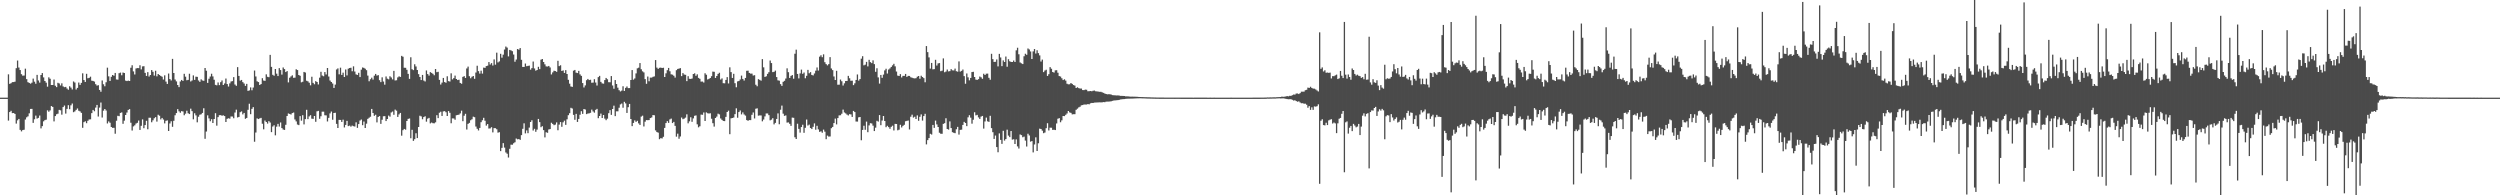 <svg xmlns="http://www.w3.org/2000/svg" width="1920" height="150"><path d="M0 75.000h1v1.000H0zM1 75.000h1v1.000H1zM2 75.000h1v1.000H2zM3 75.000h1v1.000H3zM4 75.000h1v1.000H4zM5 75.000h1v1.000H5zM6 57.082h1v35.548H6zM7 64.399h1v21.661H7zM8 63.914h1v21.184H8zM9 63.101h1v23.765H9zM10 63.017h1v23.756H10zM11 62.705h1v24.771H11zM12 52.369h1v42.575H12zM13 46.484h1v45.949H13zM14 51.890h1v39.445H14zM15 53.826h1v45.908H15zM16 57.007h1v43.892H16zM17 58.126h1v41.776H17zM18 58.012h1v41.616H18zM19 52.722h1v39.076H19zM20 60.796h1v29.300H20zM21 63.133h1v26.194H21zM22 63.703h1v23.359H22zM23 64.274h1v19.379H23zM24 63.503h1v20.127H24zM25 60.372h1v33.994H25zM26 62.730h1v28.874H26zM27 64.328h1v24.452H27zM28 57.495h1v33.596H28zM29 61.820h1v28.725H29zM30 63.444h1v25.288H30zM31 57.616h1v41.012H31zM32 56.108h1v40.773H32zM33 59.425h1v33.780H33zM34 62.229h1v30.054H34zM35 63.494h1v28.404H35zM36 66.558h1v18.191H36zM37 59.400h1v26.419H37zM38 60.475h1v24.319H38zM39 65.272h1v16.187H39zM40 65.293h1v16.841H40zM41 61.060h1v32.161H41zM42 65.869h1v23.256H42zM43 66.943h1v20.835H43zM44 63.566h1v23.715H44zM45 64.095h1v20.268H45zM46 65.618h1v19.115H46zM47 63.984h1v24.082H47zM48 66.331h1v15.909H48zM49 66.972h1v14.071H49zM50 66.698h1v20.557H50zM51 67.993h1v15.613H51zM52 68.929h1v11.844H52zM53 66.273h1v17.599H53zM54 67.270h1v13.612H54zM55 68.693h1v10.819H55zM56 62.555h1v23.613H56zM57 63.383h1v22.147H57zM58 68.773h1v15.619H58zM59 67.483h1v15.817H59zM60 63.412h1v21.645H60zM61 65.175h1v20.384H61zM62 63.629h1v23.038H62zM63 56.312h1v41.837H63zM64 61.474h1v32.350H64zM65 62.914h1v30.224H65zM66 56.660h1v37.961H66zM67 60.111h1v32.650H67zM68 59.811h1v31.948H68zM69 58.857h1v32.767H69zM70 61.949h1v24.951H70zM71 62.170h1v22.262H71zM72 62.690h1v22.753H72zM73 64.661h1v17.975H73zM74 65.731h1v14.872H74zM75 65.453h1v24.056H75zM76 69.074h1v13.549H76zM77 70.474h1v8.280H77zM78 61.776h1v28.478H78zM79 64.719h1v20.258H79zM80 66.252h1v17.473H80zM81 63.182h1v21.733H81zM82 51.960h1v42.868H82zM83 58.647h1v34.575H83zM84 62.149h1v32.104H84zM85 58.973h1v38.552H85zM86 57.615h1v40.566H86zM87 58.183h1v39.974H87zM88 56.002h1v46.685H88zM89 61.018h1v31.717H89zM90 61.193h1v27.726H90zM91 56.212h1v33.048H91zM92 55.769h1v30.978H92zM93 57.804h1v28.511H93zM94 55.705h1v39.357H94zM95 56.044h1v36.652H95zM96 61.892h1v26.449H96zM97 62.278h1v24.160H97zM98 61.911h1v22.521H98zM99 62.192h1v21.620H99zM100 51.995h1v42.286H100zM101 50.145h1v50.104H101zM102 54.815h1v42.242H102zM103 57.170h1v39.100H103zM104 52.569h1v42.329H104zM105 52.279h1v42.017H105zM106 52.313h1v40.278H106zM107 50.101h1v49.679H107zM108 53.287h1v43.320H108zM109 50.977h1v40.718H109zM110 50.840h1v47.598H110zM111 55.965h1v40.100H111zM112 58.316h1v34.461H112zM113 55.423h1v43.854H113zM114 58.793h1v31.642H114zM115 57.577h1v32.863H115zM116 53.787h1v40.127H116zM117 55.131h1v37.276H117zM118 58.041h1v32.784H118zM119 54.324h1v35.620H119zM120 58.639h1v34.776H120zM121 56.835h1v31.279H121zM122 57.581h1v31.284H122zM123 58.298h1v33.412H123zM124 58.918h1v31.677H124zM125 61.091h1v30.724H125zM126 57.836h1v36.942H126zM127 62.645h1v30.125H127zM128 64.440h1v28.007H128zM129 56.458h1v44.157H129zM130 60.722h1v34.075H130zM131 61.773h1v31.373H131zM132 45.201h1v52.192H132zM133 56.081h1v36.698H133zM134 61.104h1v27.397H134zM135 62.520h1v24.330H135zM136 65.301h1v18.522H136zM137 66.941h1v18.586H137zM138 62.583h1v24.004H138zM139 61.414h1v23.922H139zM140 62.164h1v23.438H140zM141 56.684h1v31.837H141zM142 58.901h1v28.404H142zM143 61.646h1v23.406H143zM144 61.329h1v25.671H144zM145 56.641h1v30.941H145zM146 62.572h1v20.906H146zM147 61.784h1v23.591H147zM148 57.903h1v33.739H148zM149 61.333h1v25.644H149zM150 58.888h1v29.739H150zM151 59.046h1v34.889H151zM152 61.779h1v27.896H152zM153 62.880h1v25.251H153zM154 60.911h1v26.844H154zM155 61.809h1v24.911H155zM156 62.062h1v21.080H156zM157 52.234h1v54.390H157zM158 54.299h1v46.735H158zM159 63.632h1v24.961H159zM160 60.467h1v30.444H160zM161 58.769h1v34.345H161zM162 56.627h1v34.899H162zM163 58.680h1v35.799H163zM164 61.259h1v30.153H164zM165 65.194h1v21.729H165zM166 65.558h1v30.973H166zM167 63.317h1v26.652H167zM168 65.390h1v23.098H168zM169 63.152h1v25.260H169zM170 61.777h1v27.118H170zM171 65.275h1v23.289H171zM172 64.123h1v24.998H172zM173 60.338h1v33.333H173zM174 64.555h1v26.670H174zM175 66.465h1v24.348H175zM176 64.058h1v27.058H176zM177 62.578h1v26.880H177zM178 62.295h1v27.211H178zM179 59.245h1v31.598H179zM180 64.937h1v21.467H180zM181 65.911h1v18.335H181zM182 51.574h1v38.642H182zM183 58.292h1v31.502H183zM184 61.963h1v24.212H184zM185 61.375h1v24.183H185zM186 63.078h1v24.795H186zM187 64.172h1v22.562H187zM188 65.922h1v25.329H188zM189 64.398h1v26.166H189zM190 69.789h1v14.562H190zM191 69.409h1v10.269H191zM192 67.110h1v20.572H192zM193 69.338h1v14.296H193zM194 67.246h1v15.046H194zM195 54.170h1v54.658H195zM196 58.742h1v43.046H196zM197 62.443h1v28.486H197zM198 63.051h1v28.412H198zM199 65.256h1v25.696H199zM200 64.586h1v25.954H200zM201 60.040h1v35.005H201zM202 61.850h1v37.490H202zM203 62.119h1v30.454H203zM204 57.065h1v36.638H204zM205 58.968h1v35.951H205zM206 59.291h1v33.727H206zM207 42.145h1v51.947H207zM208 51.333h1v50.137H208zM209 57.429h1v39.768H209zM210 58.143h1v38.083H210zM211 53.000h1v50.922H211zM212 56.562h1v40.706H212zM213 58.397h1v36.716H213zM214 52.340h1v44.824H214zM215 53.791h1v40.241H215zM216 57.278h1v41.092H216zM217 51.822h1v47.665H217zM218 53.029h1v46.775H218zM219 55.367h1v40.497H219zM220 54.598h1v34.486H220zM221 63.287h1v23.872H221zM222 59.704h1v27.799H222zM223 58.680h1v29.271H223zM224 57.846h1v28.984H224zM225 59.739h1v26.706H225zM226 59.661h1v32.089H226zM227 53.180h1v40.078H227zM228 53.807h1v41.837H228zM229 57.576h1v38.529H229zM230 58.219h1v30.962H230zM231 63.209h1v29.441H231zM232 62.782h1v25.674H232zM233 55.236h1v40.306H233zM234 55.723h1v35.749H234zM235 61.990h1v22.352H235zM236 62.445h1v29.054H236zM237 63.552h1v25.817H237zM238 65.555h1v22.904H238zM239 58.936h1v32.203H239zM240 63.633h1v27.674H240zM241 64.699h1v24.376H241zM242 62.299h1v31.224H242zM243 62.954h1v22.536H243zM244 64.875h1v20.295H244zM245 59.624h1v31.597H245zM246 55.164h1v34.116H246zM247 58.035h1v27.725H247zM248 58.571h1v27.184H248zM249 55.363h1v33.146H249zM250 57.189h1v31.419H250zM251 52.205h1v41.061H251zM252 58.766h1v31.748H252zM253 61.851h1v25.247H253zM254 62.988h1v22.661H254zM255 64.167h1v27.796H255zM256 67.538h1v19.243H256zM257 64.951h1v21.617H257zM258 53.369h1v41.738H258zM259 52.533h1v45.781H259zM260 57.073h1v34.964H260zM261 51.956h1v40.160H261zM262 57.528h1v36.108H262zM263 55.805h1v36.084H263zM264 59.119h1v38.774H264zM265 53.344h1v42.622H265zM266 57.896h1v34.928H266zM267 52.759h1v44.123H267zM268 52.218h1v44.223H268zM269 51.998h1v45.267H269zM270 54.752h1v41.703H270zM271 50.964h1v45.933H271zM272 54.933h1v42.247H272zM273 57.146h1v36.786H273zM274 57.557h1v40.650H274zM275 55.915h1v39.379H275zM276 59.183h1v33.405H276zM277 53.499h1v38.277H277zM278 51.838h1v44.297H278zM279 52.116h1v41.235H279zM280 52.805h1v45.510H280zM281 53.902h1v41.084H281zM282 58.052h1v33.217H282zM283 62.402h1v28.020H283zM284 60.901h1v28.746H284zM285 59.658h1v24.022H285zM286 61.154h1v25.644H286zM287 58.125h1v30.819H287zM288 56.804h1v31.333H288zM289 58.063h1v35.955H289zM290 57.703h1v32.092H290zM291 61.610h1v27.546H291zM292 63.065h1v32.086H292zM293 59.368h1v32.597H293zM294 62.633h1v26.680H294zM295 65.034h1v24.175H295zM296 58.701h1v34.288H296zM297 60.398h1v31.013H297zM298 60.920h1v27.868H298zM299 58.580h1v31.036H299zM300 59.513h1v26.836H300zM301 60.961h1v24.682H301zM302 54.406h1v33.779H302zM303 61.787h1v22.400H303zM304 61.636h1v23.356H304zM305 59.446h1v30.360H305zM306 58.625h1v29.236H306zM307 59.069h1v27.642H307zM308 42.903h1v61.303H308zM309 43.596h1v56.409H309zM310 52.029h1v46.969H310zM311 52.094h1v47.470H311zM312 53.613h1v39.319H312zM313 56.725h1v34.583H313zM314 60.582h1v30.404H314zM315 43.992h1v62.218H315zM316 53.195h1v46.511H316zM317 53.845h1v54.345H317zM318 49.333h1v57.550H318zM319 51.022h1v51.341H319zM320 53.747h1v52.304H320zM321 56.931h1v40.615H321zM322 59.160h1v29.705H322zM323 61.507h1v27.878H323zM324 57.566h1v34.043H324zM325 61.836h1v28.046H325zM326 62.590h1v26.705H326zM327 54.115h1v39.318H327zM328 56.883h1v34.242H328zM329 58.037h1v32.497H329zM330 55.375h1v39.375H330zM331 55.982h1v38.120H331zM332 56.654h1v37.952H332zM333 57.806h1v36.938H333zM334 52.969h1v40.969H334zM335 55.444h1v33.018H335zM336 55.164h1v35.563H336zM337 61.344h1v25.213H337zM338 64.915h1v20.901H338zM339 63.457h1v25.589H339zM340 59.835h1v25.705H340zM341 63.031h1v22.317H341zM342 63.553h1v22.681H342zM343 58.563h1v30.542H343zM344 62.288h1v23.035H344zM345 62.607h1v24.029H345zM346 56.307h1v38.350H346zM347 60.953h1v30.000H347zM348 60.024h1v30.968H348zM349 58.080h1v33.857H349zM350 60.652h1v27.882H350zM351 61.470h1v26.796H351zM352 61.255h1v26.823H352zM353 63.703h1v23.372H353zM354 64.293h1v20.696H354zM355 59.035h1v34.022H355zM356 58.454h1v30.411H356zM357 59.843h1v27.531H357zM358 52.604h1v46.898H358zM359 51.163h1v43.969H359zM360 58.506h1v35.858H360zM361 60.100h1v32.279H361zM362 58.949h1v32.672H362zM363 58.352h1v31.245H363zM364 60.529h1v29.478H364zM365 55.722h1v41.434H365zM366 50.477h1v48.419H366zM367 54.627h1v45.585H367zM368 56.547h1v41.724H368zM369 54.265h1v39.600H369zM370 56.526h1v35.848H370zM371 51.911h1v38.567H371zM372 52.122h1v40.589H372zM373 50.714h1v45.734H373zM374 50.423h1v44.851H374zM375 47.688h1v50.999H375zM376 49.560h1v49.035H376zM377 48.477h1v49.206H377zM378 50.323h1v51.358H378zM379 45.641h1v52.763H379zM380 49.690h1v48.790H380zM381 40.474h1v58.789H381zM382 47.905h1v53.986H382zM383 47.142h1v54.388H383zM384 41.311h1v74.766H384zM385 44.299h1v69.243H385zM386 42.009h1v67.904H386zM387 38.024h1v75.346H387zM388 35.739h1v81.378H388zM389 36.542h1v81.514H389zM390 43.339h1v77.645H390zM391 38.337h1v75.919H391zM392 38.718h1v72.393H392zM393 39.324h1v71.845H393zM394 41.884h1v68.162H394zM395 47.424h1v61.842H395zM396 45.737h1v60.675H396zM397 37.618h1v69.414H397zM398 38.153h1v68.649H398zM399 36.915h1v70.510H399zM400 45.904h1v57.879H400zM401 51.417h1v47.510H401zM402 51.390h1v43.330H402zM403 48.780h1v53.658H403zM404 50.838h1v49.321H404zM405 50.592h1v51.686H405zM406 50.400h1v47.605H406zM407 53.485h1v40.229H407zM408 52.331h1v40.035H408zM409 47.274h1v52.967H409zM410 52.578h1v46.335H410zM411 54.283h1v46.928H411zM412 53.765h1v45.743H412zM413 51.325h1v40.033H413zM414 53.116h1v40.684H414zM415 45.802h1v51.869H415zM416 45.305h1v51.616H416zM417 47.619h1v52.329H417zM418 49.387h1v56.140H418zM419 51.002h1v50.585H419zM420 51.094h1v50.879H420zM421 50.640h1v48.774H421zM422 51.834h1v47.290H422zM423 57.199h1v37.062H423zM424 55.578h1v39.624H424zM425 54.337h1v41.796H425zM426 54.555h1v41.161H426zM427 55.150h1v38.872H427zM428 46.693h1v53.374H428zM429 50.772h1v44.942H429zM430 50.113h1v43.620H430zM431 54.453h1v42.952H431zM432 54.077h1v39.886H432zM433 56.007h1v36.644H433zM434 53.852h1v42.038H434zM435 56.842h1v34.822H435zM436 61.303h1v27.146H436zM437 64.275h1v22.673H437zM438 66.427h1v16.382H438zM439 66.720h1v16.640H439zM440 54.273h1v33.930H440zM441 53.724h1v38.268H441zM442 55.800h1v31.668H442zM443 56.119h1v37.529H443zM444 54.435h1v36.928H444zM445 57.146h1v30.981H445zM446 58.254h1v27.153H446zM447 63.800h1v23.629H447zM448 67.149h1v16.587H448zM449 65.567h1v18.541H449zM450 61.592h1v26.066H450zM451 60.618h1v26.582H451zM452 61.515h1v25.542H452zM453 61.233h1v25.391H453zM454 63.549h1v20.647H454zM455 63.430h1v22.169H455zM456 60.813h1v25.704H456zM457 63.406h1v20.963H457zM458 65.689h1v17.927H458zM459 59.245h1v31.525H459zM460 58.249h1v30.861H460zM461 62.879h1v24.376H461zM462 64.035h1v26.582H462zM463 64.244h1v24.095H463zM464 61.498h1v29.581H464zM465 59.831h1v32.503H465zM466 60.862h1v30.272H466zM467 63.111h1v23.850H467zM468 63.197h1v21.370H468zM469 58.394h1v29.838H469zM470 65.619h1v18.098H470zM471 68.139h1v13.001H471zM472 61.495h1v27.699H472zM473 64.527h1v20.990H473zM474 67.305h1v18.182H474zM475 69.277h1v13.449H475zM476 70.229h1v9.942H476zM477 69.584h1v9.928H477zM478 66.247h1v16.500H478zM479 69.828h1v8.333H479zM480 67.461h1v11.952H480zM481 66.429h1v20.316H481zM482 67.663h1v14.678H482zM483 67.611h1v12.221H483zM484 61.433h1v29.944H484zM485 53.811h1v43.076H485zM486 61.184h1v33.204H486zM487 60.237h1v32.218H487zM488 56.375h1v37.198H488zM489 52.482h1v40.291H489zM490 51.990h1v42.755H490zM491 48.441h1v47.487H491zM492 53.190h1v36.365H492zM493 54.762h1v34.067H493zM494 55.622h1v41.485H494zM495 60.776h1v32.656H495zM496 64.338h1v27.882H496zM497 58.763h1v33.559H497zM498 62.417h1v29.816H498zM499 59.573h1v31.109H499zM500 59.585h1v30.627H500zM501 59.007h1v29.381H501zM502 58.678h1v29.866H502zM503 46.129h1v53.996H503zM504 51.928h1v49.524H504zM505 52.879h1v49.014H505zM506 52.072h1v54.831H506zM507 51.906h1v54.189H507zM508 52.219h1v54.127H508zM509 52.035h1v53.020H509zM510 59.122h1v39.106H510zM511 56.304h1v38.206H511zM512 53.914h1v39.102H512zM513 52.195h1v42.185H513zM514 54.740h1v36.949H514zM515 57.110h1v33.950H515zM516 57.361h1v37.138H516zM517 58.149h1v35.461H517zM518 59.595h1v37.076H518zM519 53.889h1v51.049H519zM520 52.930h1v49.748H520zM521 52.708h1v53.854H521zM522 52.326h1v52.482H522zM523 58.488h1v31.769H523zM524 56.094h1v35.444H524zM525 57.261h1v33.822H525zM526 57.438h1v32.888H526zM527 62.328h1v25.482H527zM528 58.545h1v36.198H528zM529 60.537h1v32.660H529zM530 60.596h1v29.482H530zM531 60.315h1v33.249H531zM532 56.852h1v34.096H532zM533 56.316h1v32.643H533zM534 58.222h1v30.403H534zM535 57.096h1v38.401H535zM536 59.827h1v37.969H536zM537 60.515h1v36.449H537zM538 62.690h1v25.339H538zM539 62.598h1v25.574H539zM540 63.371h1v23.004H540zM541 56.252h1v36.675H541zM542 57.402h1v28.938H542zM543 61.039h1v25.941H543zM544 60.572h1v26.636H544zM545 59.911h1v27.093H545zM546 58.519h1v32.672H546zM547 54.982h1v39.637H547zM548 55.131h1v42.095H548zM549 59.873h1v30.746H549zM550 58.373h1v31.154H550zM551 56.718h1v30.587H551zM552 55.883h1v31.975H552zM553 61.097h1v29.859H553zM554 60.212h1v31.834H554zM555 63.884h1v29.016H555zM556 63.986h1v29.024H556zM557 61.394h1v28.348H557zM558 59.235h1v26.801H558zM559 64.122h1v20.860H559zM560 51.734h1v51.318H560zM561 55.385h1v35.480H561zM562 59.872h1v30.750H562zM563 56.703h1v33.577H563zM564 63.882h1v23.750H564zM565 67.032h1v16.179H565zM566 62.530h1v27.880H566zM567 62.153h1v23.903H567zM568 61.045h1v23.809H568zM569 58.038h1v29.801H569zM570 60.643h1v25.699H570zM571 61.839h1v26.069H571zM572 59.835h1v28.940H572zM573 54.372h1v37.816H573zM574 54.285h1v38.483H574zM575 56.025h1v36.182H575zM576 56.512h1v35.740H576zM577 56.535h1v31.617H577zM578 58.015h1v28.340H578zM579 57.754h1v33.214H579zM580 65.075h1v18.413H580zM581 66.265h1v16.959H581zM582 60.773h1v28.068H582zM583 61.358h1v27.280H583zM584 61.971h1v26.722H584zM585 45.393h1v47.774H585zM586 51.710h1v40.071H586zM587 59.077h1v30.303H587zM588 58.581h1v28.581H588zM589 56.710h1v30.442H589zM590 55.435h1v33.013H590zM591 46.491h1v45.948H591zM592 48.422h1v43.458H592zM593 55.375h1v35.413H593zM594 55.160h1v40.370H594zM595 54.221h1v40.162H595zM596 59.208h1v32.133H596zM597 61.673h1v25.393H597zM598 61.955h1v33.480H598zM599 64.607h1v19.678H599zM600 65.938h1v15.148H600zM601 62.815h1v24.490H601zM602 62.076h1v26.901H602zM603 60.313h1v28.316H603zM604 52.475h1v41.666H604zM605 55.471h1v38.529H605zM606 59.869h1v35.188H606zM607 58.273h1v38.382H607zM608 57.643h1v32.653H608zM609 60.481h1v29.975H609zM610 41.249h1v64.187H610zM611 38.122h1v68.628H611zM612 56.770h1v38.255H612zM613 60.230h1v38.744H613zM614 56.352h1v45.482H614zM615 53.430h1v44.181H615zM616 56.704h1v39.101H616zM617 55.695h1v46.286H617zM618 60.108h1v38.033H618zM619 58.197h1v33.614H619zM620 53.653h1v42.737H620zM621 56.254h1v39.455H621zM622 55.377h1v42.917H622zM623 57.549h1v41.599H623zM624 57.968h1v39.409H624zM625 56.406h1v38.381H625zM626 54.271h1v45.368H626zM627 51.815h1v44.803H627zM628 54.195h1v45.203H628zM629 43.542h1v57.749H629zM630 42.469h1v58.378H630zM631 43.935h1v58.024H631zM632 41.703h1v57.842H632zM633 47.787h1v53.330H633zM634 49.253h1v57.647H634zM635 50.249h1v53.898H635zM636 49.261h1v55.654H636zM637 43.872h1v60.923H637zM638 52.588h1v45.894H638zM639 53.841h1v43.620H639zM640 58.735h1v35.801H640zM641 61.426h1v29.673H641zM642 54.373h1v41.161H642zM643 65.071h1v25.622H643zM644 65.027h1v23.595H644zM645 61.074h1v27.440H645zM646 62.394h1v24.929H646zM647 65.686h1v18.500H647zM648 63.977h1v22.391H648zM649 62.200h1v24.879H649zM650 62.163h1v25.844H650zM651 58.287h1v30.398H651zM652 60.116h1v27.563H652zM653 61.992h1v25.859H653zM654 61.935h1v27.860H654zM655 65.382h1v19.797H655zM656 64.010h1v22.075H656zM657 61.402h1v31.923H657zM658 57.205h1v36.179H658zM659 61.878h1v28.239H659zM660 60.710h1v29.150H660zM661 45.072h1v62.676H661zM662 43.162h1v56.637H662zM663 50.187h1v46.368H663zM664 49.641h1v50.037H664zM665 47.507h1v45.867H665zM666 50.986h1v50.541H666zM667 45.945h1v50.349H667zM668 47.727h1v46.896H668zM669 48.482h1v46.362H669zM670 46.320h1v50.211H670zM671 49.249h1v51.408H671zM672 55.120h1v42.906H672zM673 52.423h1v40.334H673zM674 59.429h1v33.938H674zM675 64.231h1v24.157H675zM676 57.525h1v38.614H676zM677 59.744h1v32.818H677zM678 57.277h1v31.823H678zM679 54.089h1v38.831H679zM680 52.810h1v44.875H680zM681 56.467h1v40.144H681zM682 53.411h1v44.228H682zM683 52.532h1v46.376H683zM684 51.381h1v46.020H684zM685 50.160h1v46.339H685zM686 48.991h1v51.189H686zM687 50.921h1v44.220H687zM688 54.913h1v40.333H688zM689 58.064h1v42.024H689zM690 58.363h1v41.222H690zM691 56.922h1v38.919H691zM692 59.505h1v38.412H692zM693 58.277h1v38.366H693zM694 58.242h1v37.623H694zM695 56.796h1v36.313H695zM696 59.034h1v33.811H696zM697 58.268h1v34.278H697zM698 58.299h1v41.141H698zM699 59.329h1v30.339H699zM700 59.725h1v28.316H700zM701 60.071h1v30.236H701zM702 60.233h1v29.406H702zM703 60.039h1v31.362H703zM704 58.904h1v29.709H704zM705 58.355h1v34.441H705zM706 60.490h1v29.197H706zM707 58.184h1v29.652H707zM708 59.125h1v33.496H708zM709 60.011h1v29.149H709zM710 63.199h1v24.206H710zM711 35.365h1v75.552H711zM712 40.050h1v67.551H712zM713 44.057h1v61.975H713zM714 52.711h1v50.064H714zM715 48.356h1v54.978H715zM716 53.242h1v42.712H716zM717 53.074h1v45.150H717zM718 45.903h1v46.707H718zM719 50.342h1v45.219H719zM720 48.692h1v48.840H720zM721 48.412h1v53.521H721zM722 54.699h1v48.034H722zM723 54.269h1v48.491H723zM724 44.829h1v50.323H724zM725 55.502h1v39.103H725zM726 54.927h1v35.909H726zM727 53.388h1v45.675H727zM728 54.823h1v44.705H728zM729 54.653h1v38.584H729zM730 53.088h1v45.276H730zM731 54.018h1v47.509H731zM732 54.136h1v47.870H732zM733 52.682h1v49.603H733zM734 54.664h1v44.631H734zM735 55.050h1v42.403H735zM736 47.172h1v56.222H736zM737 55.009h1v44.715H737zM738 54.444h1v45.154H738zM739 53.426h1v42.517H739zM740 58.495h1v35.087H740zM741 64.325h1v30.149H741zM742 56.397h1v40.496H742zM743 59.376h1v30.735H743zM744 61.720h1v26.761H744zM745 59.860h1v30.488H745zM746 55.371h1v39.595H746zM747 55.151h1v36.799H747zM748 59.158h1v27.082H748zM749 61.147h1v27.481H749zM750 61.364h1v26.873H750zM751 60.778h1v29.390H751zM752 58.781h1v32.565H752zM753 59.390h1v30.180H753zM754 60.515h1v28.509H754zM755 56.639h1v42.102H755zM756 57.624h1v35.648H756zM757 56.581h1v33.712H757zM758 56.528h1v36.665H758zM759 59.759h1v33.842H759zM760 61.245h1v27.704H760zM761 41.337h1v57.044H761zM762 45.438h1v56.071H762zM763 47.556h1v59.150H763zM764 47.460h1v56.626H764zM765 45.678h1v67.265H765zM766 51.017h1v65.923H766zM767 41.377h1v61.054H767zM768 44.118h1v63.309H768zM769 50.808h1v59.662H769zM770 46.373h1v54.073H770zM771 47.598h1v60.366H771zM772 43.415h1v63.372H772zM773 51.228h1v48.339H773zM774 45.470h1v58.677H774zM775 47.063h1v58.251H775zM776 47.566h1v53.068H776zM777 47.633h1v59.603H777zM778 46.492h1v60.469H778zM779 47.627h1v62.980H779zM780 38.661h1v68.394H780zM781 36.680h1v75.772H781zM782 41.653h1v72.436H782zM783 47.956h1v55.334H783zM784 48.614h1v55.186H784zM785 49.212h1v56.229H785zM786 43.210h1v61.690H786zM787 41.271h1v66.690H787zM788 42.073h1v70.443H788zM789 37.211h1v65.479H789zM790 38.013h1v66.015H790zM791 39.530h1v69.281H791zM792 45.311h1v63.048H792zM793 39.465h1v77.582H793zM794 37.631h1v73.309H794zM795 41.107h1v64.347H795zM796 38.582h1v77.374H796zM797 40.819h1v69.208H797zM798 42.551h1v56.290H798zM799 47.238h1v51.854H799zM800 45.770h1v54.563H800zM801 55.385h1v46.900H801zM802 54.171h1v47.601H802zM803 53.560h1v44.902H803zM804 58.331h1v36.311H804zM805 56.997h1v43.184H805zM806 51.576h1v46.477H806zM807 52.807h1v45.271H807zM808 55.310h1v44.453H808zM809 55.742h1v43.869H809zM810 54.029h1v45.865H810zM811 53.908h1v40.917H811zM812 55.838h1v35.361H812zM813 58.406h1v32.326H813zM814 58.786h1v35.100H814zM815 60.101h1v32.301H815zM816 61.496h1v27.598H816zM817 60.890h1v28.294H817zM818 61.903h1v26.250H818zM819 64.298h1v22.861H819zM820 64.742h1v20.505H820zM821 64.714h1v21.604H821zM822 63.741h1v22.946H822zM823 64.444h1v23.428H823zM824 65.325h1v22.380H824zM825 65.737h1v21.966H825zM826 67.593h1v16.729H826zM827 67.034h1v16.404H827zM828 67.662h1v14.798H828zM829 68.013h1v13.960H829zM830 68.012h1v12.869H830zM831 69.196h1v11.483H831zM832 69.247h1v11.041H832zM833 68.824h1v11.478H833zM834 68.895h1v11.388H834zM835 70.105h1v9.803H835zM836 70.032h1v10.111H836zM837 69.894h1v9.468H837zM838 70.099h1v8.938H838zM839 69.706h1v9.376H839zM840 69.524h1v9.263H840zM841 70.081h1v8.649H841zM842 70.197h1v8.478H842zM843 70.369h1v8.254H843zM844 70.498h1v8.118H844zM845 70.509h1v8.109H845zM846 70.913h1v7.668H846zM847 71.305h1v7.067H847zM848 71.847h1v6.634H848zM849 72.209h1v5.884H849zM850 72.436h1v5.609H850zM851 72.365h1v5.688H851zM852 72.402h1v5.521H852zM853 72.665h1v5.120H853zM854 73.043h1v4.406H854zM855 73.171h1v3.971H855zM856 73.222h1v3.865H856zM857 73.304h1v3.713H857zM858 73.280h1v3.646H858zM859 73.394h1v3.359H859zM860 73.619h1v2.761H860zM861 73.606h1v2.664H861zM862 73.666h1v2.477H862zM863 73.744h1v2.365H863zM864 73.958h1v1.989H864zM865 73.993h1v1.834H865zM866 74.046h1v1.709H866zM867 74.131h1v1.666H867zM868 74.240h1v1.470H868zM869 74.197h1v1.508H869zM870 74.224h1v1.452H870zM871 74.254h1v1.351H871zM872 74.300h1v1.275H872zM873 74.342h1v1.181H873zM874 74.421h1v1.114H874zM875 74.476h1v1.000H875zM876 74.526h1v1.000H876zM877 74.562h1v1.000H877zM878 74.596h1v1.000H878zM879 74.642h1v1.000H879zM880 74.658h1v1.000H880zM881 74.701h1v1.000H881zM882 74.716h1v1.000H882zM883 74.758h1v1.000H883zM884 74.777h1v1.000H884zM885 74.814h1v1.000H885zM886 74.828h1v1.000H886zM887 74.863h1v1.000H887zM888 74.880h1v1.000H888zM889 74.900h1v1.000H889zM890 74.918h1v1.000H890zM891 74.920h1v1.000H891zM892 74.928h1v1.000H892zM893 74.932h1v1.000H893zM894 74.933h1v1.000H894zM895 74.935h1v1.000H895zM896 74.944h1v1.000H896zM897 74.941h1v1.000H897zM898 74.942h1v1.000H898zM899 74.940h1v1.000H899zM900 74.949h1v1.000H900zM901 74.950h1v1.000H901zM902 74.956h1v1.000H902zM903 74.953h1v1.000H903zM904 74.955h1v1.000H904zM905 74.951h1v1.000H905zM906 74.956h1v1.000H906zM907 74.966h1v1.000H907zM908 74.969h1v1.000H908zM909 74.969h1v1.000H909zM910 74.971h1v1.000H910zM911 74.973h1v1.000H911zM912 74.975h1v1.000H912zM913 74.975h1v1.000H913zM914 74.978h1v1.000H914zM915 74.981h1v1.000H915zM916 74.984h1v1.000H916zM917 74.979h1v1.000H917zM918 74.981h1v1.000H918zM919 74.981h1v1.000H919zM920 74.982h1v1.000H920zM921 74.982h1v1.000H921zM922 74.982h1v1.000H922zM923 74.983h1v1.000H923zM924 74.982h1v1.000H924zM925 74.983h1v1.000H925zM926 74.983h1v1.000H926zM927 74.984h1v1.000H927zM928 74.984h1v1.000H928zM929 74.983h1v1.000H929zM930 74.984h1v1.000H930zM931 74.985h1v1.000H931zM932 74.982h1v1.000H932zM933 74.985h1v1.000H933zM934 74.985h1v1.000H934zM935 74.984h1v1.000H935zM936 74.985h1v1.000H936zM937 74.987h1v1.000H937zM938 74.986h1v1.000H938zM939 74.984h1v1.000H939zM940 74.984h1v1.000H940zM941 74.987h1v1.000H941zM942 74.986h1v1.000H942zM943 74.984h1v1.000H943zM944 74.985h1v1.000H944zM945 74.983h1v1.000H945zM946 74.985h1v1.000H946zM947 74.985h1v1.000H947zM948 74.987h1v1.000H948zM949 74.986h1v1.000H949zM950 74.987h1v1.000H950zM951 74.985h1v1.000H951zM952 74.984h1v1.000H952zM953 74.986h1v1.000H953zM954 74.985h1v1.000H954zM955 74.985h1v1.000H955zM956 74.986h1v1.000H956zM957 74.985h1v1.000H957zM958 74.985h1v1.000H958zM959 74.986h1v1.000H959zM960 74.985h1v1.000H960zM961 74.986h1v1.000H961zM962 74.980h1v1.000H962zM963 74.983h1v1.000H963zM964 74.981h1v1.000H964zM965 74.966h1v1.000H965zM966 74.972h1v1.000H966zM967 74.966h1v1.000H967zM968 74.950h1v1.000H968zM969 74.949h1v1.000H969zM970 74.939h1v1.000H970zM971 74.920h1v1.000H971zM972 74.884h1v1.000H972zM973 74.789h1v1.000H973zM974 74.838h1v1.000H974zM975 74.755h1v1.000H975zM976 74.789h1v1.000H976zM977 74.748h1v1.000H977zM978 74.722h1v1.000H978zM979 74.727h1v1.000H979zM980 74.642h1v1.000H980zM981 74.593h1v1.000H981zM982 74.539h1v1.000H982zM983 74.504h1v1.105H983zM984 74.171h1v1.378H984zM985 74.329h1v1.207H985zM986 74.248h1v1.451H986zM987 74.110h1v1.748H987zM988 73.797h1v2.264H988zM989 73.989h1v2.256H989zM990 73.551h1v2.644H990zM991 73.610h1v2.587H991zM992 73.092h1v3.576H992zM993 72.601h1v4.587H993zM994 72.645h1v4.371H994zM995 71.808h1v5.820H995zM996 71.777h1v6.334H996zM997 72.257h1v5.577H997zM998 71.510h1v7.186H998zM999 70.419h1v8.880H999zM1000 70.411h1v8.865H1000zM1001 70.353h1v9.309H1001zM1002 69.267h1v10.346H1002zM1003 68.988h1v11.437H1003zM1004 67.275h1v15.481H1004zM1005 67.534h1v13.980H1005zM1006 66.602h1v17.796H1006zM1007 67.510h1v14.904H1007zM1008 68.070h1v16.315H1008zM1009 68.120h1v13.592H1009zM1010 68.711h1v13.209H1010zM1011 69.479h1v12.097H1011zM1012 70.242h1v9.882H1012zM1013 24.816h1v116.356H1013zM1014 52.852h1v39.873H1014zM1015 51.749h1v39.846H1015zM1016 54.872h1v41.185H1016zM1017 53.939h1v42.363H1017zM1018 55.846h1v38.401H1018zM1019 55.684h1v40.372H1019zM1020 55.946h1v36.536H1020zM1021 55.738h1v36.157H1021zM1022 60.248h1v31.273H1022zM1023 58.460h1v36.431H1023zM1024 58.529h1v35.574H1024zM1025 57.831h1v36.915H1025zM1026 57.271h1v44.956H1026zM1027 60.713h1v34.010H1027zM1028 60.176h1v31.030H1028zM1029 54.453h1v36.112H1029zM1030 58.166h1v29.226H1030zM1031 59.947h1v25.282H1031zM1032 16.849h1v115.451H1032zM1033 57.356h1v36.616H1033zM1034 60.388h1v32.870H1034zM1035 57.192h1v45.434H1035zM1036 59.125h1v38.966H1036zM1037 61.261h1v35.448H1037zM1038 52.557h1v48.144H1038zM1039 53.775h1v41.353H1039zM1040 56.799h1v39.605H1040zM1041 58.023h1v39.749H1041zM1042 57.345h1v39.807H1042zM1043 58.188h1v37.006H1043zM1044 58.486h1v45.235H1044zM1045 59.817h1v37.432H1045zM1046 59.241h1v29.604H1046zM1047 60.901h1v26.158H1047zM1048 56.689h1v32.682H1048zM1049 61.249h1v26.219H1049zM1050 61.071h1v25.874H1050zM1051 28.194h1v101.148H1051zM1052 63.273h1v22.781H1052zM1053 65.026h1v19.737H1053zM1054 60.826h1v24.096H1054zM1055 63.229h1v19.706H1055zM1056 63.632h1v18.440H1056zM1057 61.665h1v27.374H1057zM1058 65.720h1v19.895H1058zM1059 69.230h1v14.698H1059zM1060 65.400h1v19.534H1060zM1061 67.278h1v16.357H1061zM1062 68.110h1v16.637H1062zM1063 49.739h1v57.219H1063zM1064 60.871h1v28.468H1064zM1065 60.133h1v28.295H1065zM1066 60.455h1v28.208H1066zM1067 60.312h1v33.474H1067zM1068 59.073h1v28.576H1068zM1069 54.877h1v35.335H1069zM1070 49.280h1v43.270H1070zM1071 53.165h1v38.174H1071zM1072 56.331h1v33.805H1072zM1073 52.201h1v41.907H1073zM1074 57.180h1v36.313H1074zM1075 58.893h1v33.151H1075zM1076 51.051h1v48.314H1076zM1077 59.101h1v32.917H1077zM1078 58.759h1v31.578H1078zM1079 57.510h1v34.441H1079zM1080 60.205h1v26.607H1080zM1081 61.055h1v24.032H1081zM1082 59.096h1v29.805H1082zM1083 61.752h1v24.641H1083zM1084 65.408h1v21.281H1084zM1085 57.818h1v37.326H1085zM1086 60.507h1v30.997H1086zM1087 61.918h1v26.767H1087zM1088 53.752h1v43.289H1088zM1089 52.822h1v46.164H1089zM1090 60.292h1v27.612H1090zM1091 64.718h1v19.916H1091zM1092 60.404h1v25.994H1092zM1093 64.560h1v20.971H1093zM1094 64.800h1v19.246H1094zM1095 60.384h1v31.228H1095zM1096 64.957h1v22.221H1096zM1097 67.099h1v19.976H1097zM1098 55.913h1v35.361H1098zM1099 56.202h1v33.197H1099zM1100 59.116h1v29.007H1100zM1101 55.442h1v41.818H1101zM1102 56.350h1v33.739H1102zM1103 57.420h1v30.800H1103zM1104 55.575h1v34.089H1104zM1105 55.226h1v34.409H1105zM1106 55.642h1v34.208H1106zM1107 27.000h1v108.844H1107zM1108 19.133h1v100.602H1108zM1109 51.656h1v48.780H1109zM1110 51.982h1v50.207H1110zM1111 56.141h1v51.216H1111zM1112 53.767h1v54.327H1112zM1113 54.497h1v53.129H1113zM1114 16.916h1v130.776H1114zM1115 47.380h1v56.778H1115zM1116 50.054h1v49.537H1116zM1117 48.654h1v54.087H1117zM1118 48.019h1v53.602H1118zM1119 48.234h1v48.796H1119zM1120 46.337h1v51.813H1120zM1121 49.774h1v46.126H1121zM1122 51.193h1v43.893H1122zM1123 47.005h1v50.699H1123zM1124 49.043h1v48.049H1124zM1125 50.140h1v44.766H1125zM1126 51.516h1v53.364H1126zM1127 52.970h1v43.277H1127zM1128 54.097h1v42.998H1128zM1129 55.594h1v39.898H1129zM1130 54.643h1v37.516H1130zM1131 54.103h1v37.933H1131zM1132 53.702h1v39.101H1132zM1133 12.085h1v126.440H1133zM1134 55.774h1v38.870H1134zM1135 54.741h1v40.858H1135zM1136 54.268h1v46.572H1136zM1137 54.733h1v42.821H1137zM1138 54.255h1v37.402H1138zM1139 43.979h1v55.553H1139zM1140 50.607h1v47.669H1140zM1141 55.187h1v39.782H1141zM1142 62.130h1v30.532H1142zM1143 63.167h1v28.387H1143zM1144 62.252h1v28.768H1144zM1145 60.083h1v35.147H1145zM1146 57.032h1v32.842H1146zM1147 57.213h1v38.964H1147zM1148 59.264h1v34.446H1148zM1149 62.788h1v23.293H1149zM1150 62.402h1v23.650H1150zM1151 40.206h1v89.252H1151zM1152 18.469h1v100.929H1152zM1153 58.143h1v33.277H1153zM1154 60.980h1v26.728H1154zM1155 64.231h1v24.510H1155zM1156 67.162h1v21.711H1156zM1157 66.090h1v21.616H1157zM1158 59.616h1v36.940H1158zM1159 64.022h1v25.115H1159zM1160 61.423h1v28.162H1160zM1161 62.173h1v26.746H1161zM1162 64.966h1v21.594H1162zM1163 67.130h1v14.381H1163zM1164 45.962h1v50.242H1164zM1165 48.317h1v46.774H1165zM1166 52.431h1v38.233H1166zM1167 53.601h1v35.890H1167zM1168 55.671h1v36.059H1168zM1169 59.135h1v32.197H1169zM1170 51.411h1v48.105H1170zM1171 54.749h1v45.699H1171zM1172 61.704h1v30.087H1172zM1173 60.721h1v28.156H1173zM1174 56.582h1v35.295H1174zM1175 56.738h1v34.580H1175zM1176 46.219h1v50.144H1176zM1177 53.507h1v39.576H1177zM1178 60.306h1v22.702H1178zM1179 60.923h1v23.232H1179zM1180 58.154h1v31.892H1180zM1181 60.004h1v27.644H1181zM1182 60.760h1v23.723H1182zM1183 56.578h1v35.555H1183zM1184 63.029h1v22.510H1184zM1185 66.473h1v17.845H1185zM1186 61.217h1v27.533H1186zM1187 61.965h1v21.055H1187zM1188 63.185h1v19.183H1188zM1189 47.000h1v48.937H1189zM1190 49.942h1v46.353H1190zM1191 56.489h1v35.738H1191zM1192 61.201h1v33.499H1192zM1193 61.614h1v31.480H1193zM1194 62.205h1v27.241H1194zM1195 59.158h1v40.223H1195zM1196 60.955h1v32.556H1196zM1197 60.990h1v24.756H1197zM1198 60.952h1v22.860H1198zM1199 57.119h1v31.883H1199zM1200 61.860h1v25.043H1200zM1201 62.500h1v23.333H1201zM1202 51.982h1v44.924H1202zM1203 57.177h1v36.060H1203zM1204 58.715h1v28.713H1204zM1205 55.411h1v31.933H1205zM1206 57.583h1v29.461H1206zM1207 56.418h1v31.565H1207zM1208 23.527h1v118.158H1208zM1209 51.609h1v49.125H1209zM1210 52.559h1v46.818H1210zM1211 53.746h1v46.980H1211zM1212 55.446h1v44.212H1212zM1213 58.472h1v37.224H1213zM1214 18.084h1v115.134H1214zM1215 28.980h1v88.421H1215zM1216 57.415h1v34.403H1216zM1217 53.401h1v37.632H1217zM1218 56.219h1v35.723H1218zM1219 53.454h1v37.906H1219zM1220 56.147h1v33.757H1220zM1221 56.242h1v38.186H1221zM1222 59.821h1v34.036H1222zM1223 58.215h1v32.906H1223zM1224 51.261h1v43.127H1224zM1225 54.035h1v35.887H1225zM1226 54.693h1v35.783H1226zM1227 50.694h1v46.248H1227zM1228 51.488h1v40.468H1228zM1229 52.602h1v39.922H1229zM1230 55.501h1v38.466H1230zM1231 53.829h1v43.444H1231zM1232 52.852h1v45.783H1232zM1233 20.959h1v107.829H1233zM1234 38.758h1v79.667H1234zM1235 41.283h1v60.751H1235zM1236 51.955h1v55.457H1236zM1237 48.143h1v56.335H1237zM1238 53.383h1v43.708H1238zM1239 43.466h1v50.212H1239zM1240 52.935h1v39.972H1240zM1241 52.980h1v45.589H1241zM1242 60.745h1v29.864H1242zM1243 57.101h1v35.013H1243zM1244 60.575h1v30.878H1244zM1245 61.016h1v30.718H1245zM1246 59.794h1v39.349H1246zM1247 61.644h1v25.091H1247zM1248 62.710h1v23.839H1248zM1249 62.221h1v25.425H1249zM1250 65.108h1v21.172H1250zM1251 63.327h1v21.135H1251zM1252 21.797h1v115.964H1252zM1253 52.584h1v48.490H1253zM1254 62.039h1v26.397H1254zM1255 63.110h1v24.740H1255zM1256 61.586h1v27.210H1256zM1257 62.386h1v24.549H1257zM1258 63.102h1v28.680H1258zM1259 58.858h1v30.875H1259zM1260 62.387h1v23.845H1260zM1261 60.284h1v33.130H1261zM1262 60.055h1v29.663H1262zM1263 61.684h1v27.864H1263zM1264 59.688h1v29.297H1264zM1265 49.683h1v53.276H1265zM1266 44.296h1v56.580H1266zM1267 51.677h1v49.186H1267zM1268 48.457h1v52.192H1268zM1269 51.952h1v52.689H1269zM1270 41.816h1v57.652H1270zM1271 40.387h1v67.069H1271zM1272 49.188h1v56.260H1272zM1273 47.249h1v56.833H1273zM1274 49.464h1v48.546H1274zM1275 50.004h1v53.335H1275zM1276 51.696h1v47.328H1276zM1277 52.141h1v51.810H1277zM1278 53.091h1v46.866H1278zM1279 54.719h1v41.217H1279zM1280 55.332h1v43.343H1280zM1281 53.569h1v41.492H1281zM1282 55.556h1v36.140H1282zM1283 55.561h1v36.869H1283zM1284 44.308h1v57.427H1284zM1285 50.274h1v54.013H1285zM1286 42.736h1v55.594H1286zM1287 44.862h1v62.625H1287zM1288 43.329h1v60.229H1288zM1289 47.452h1v59.464H1289zM1290 51.923h1v48.883H1290zM1291 52.878h1v44.699H1291zM1292 57.358h1v34.761H1292zM1293 59.126h1v34.762H1293zM1294 59.322h1v34.735H1294zM1295 60.868h1v32.307H1295zM1296 58.890h1v38.989H1296zM1297 58.238h1v32.609H1297zM1298 58.049h1v29.551H1298zM1299 60.201h1v33.631H1299zM1300 57.146h1v33.317H1300zM1301 59.452h1v28.323H1301zM1302 57.990h1v36.379H1302zM1303 63.576h1v25.127H1303zM1304 64.849h1v20.551H1304zM1305 64.329h1v20.588H1305zM1306 65.519h1v19.918H1306zM1307 65.227h1v21.274H1307zM1308 64.757h1v23.005H1308zM1309 30.657h1v93.789H1309zM1310 58.279h1v31.469H1310zM1311 58.662h1v33.683H1311zM1312 59.449h1v34.816H1312zM1313 62.702h1v25.482H1313zM1314 65.529h1v21.693H1314zM1315 20.097h1v107.993H1315zM1316 39.642h1v82.480H1316zM1317 46.582h1v51.239H1317zM1318 48.425h1v54.327H1318zM1319 51.566h1v48.824H1319zM1320 52.841h1v46.032H1320zM1321 49.794h1v53.927H1321zM1322 45.029h1v54.687H1322zM1323 51.795h1v43.115H1323zM1324 50.221h1v44.270H1324zM1325 43.871h1v52.382H1325zM1326 47.074h1v50.567H1326zM1327 45.665h1v53.494H1327zM1328 48.760h1v51.405H1328zM1329 60.063h1v32.761H1329zM1330 53.733h1v37.195H1330zM1331 56.828h1v33.554H1331zM1332 58.048h1v30.203H1332zM1333 60.027h1v27.107H1333zM1334 20.994h1v116.710H1334zM1335 47.612h1v54.071H1335zM1336 47.761h1v50.622H1336zM1337 49.340h1v47.213H1337zM1338 45.365h1v51.524H1338zM1339 46.002h1v50.516H1339zM1340 43.360h1v65.512H1340zM1341 50.536h1v52.993H1341zM1342 48.407h1v53.267H1342zM1343 49.390h1v49.811H1343zM1344 49.284h1v44.898H1344zM1345 52.660h1v43.380H1345zM1346 56.607h1v41.918H1346zM1347 57.534h1v44.808H1347zM1348 56.490h1v36.202H1348zM1349 58.380h1v32.396H1349zM1350 57.255h1v37.137H1350zM1351 60.413h1v30.919H1351zM1352 61.715h1v30.257H1352zM1353 9.115h1v123.599H1353zM1354 50.292h1v43.610H1354zM1355 51.612h1v46.257H1355zM1356 57.390h1v37.439H1356zM1357 56.915h1v37.557H1357zM1358 52.432h1v44.576H1358zM1359 53.942h1v44.108H1359zM1360 61.886h1v32.510H1360zM1361 61.691h1v30.903H1361zM1362 62.830h1v28.646H1362zM1363 61.810h1v27.507H1363zM1364 63.107h1v24.132H1364zM1365 49.417h1v51.263H1365zM1366 40.097h1v69.582H1366zM1367 44.971h1v56.854H1367zM1368 44.624h1v64.477H1368zM1369 35.143h1v81.032H1369zM1370 41.249h1v64.211H1370zM1371 41.425h1v73.243H1371zM1372 36.763h1v73.360H1372zM1373 42.714h1v65.334H1373zM1374 41.856h1v66.072H1374zM1375 41.525h1v60.232H1375zM1376 42.890h1v70.955H1376zM1377 42.100h1v75.585H1377zM1378 35.103h1v80.850H1378zM1379 38.383h1v73.439H1379zM1380 41.406h1v65.917H1380zM1381 42.828h1v68.360H1381zM1382 44.037h1v63.506H1382zM1383 44.401h1v65.615H1383zM1384 1.500h1v148.323H1384zM1385 24.119h1v107.310H1385zM1386 34.297h1v76.055H1386zM1387 35.733h1v74.614H1387zM1388 42.136h1v71.161H1388zM1389 36.715h1v74.722H1389zM1390 34.088h1v83.256H1390zM1391 34.350h1v91.965H1391zM1392 31.499h1v84.233H1392zM1393 39.503h1v71.105H1393zM1394 41.061h1v69.343H1394zM1395 45.114h1v58.667H1395zM1396 39.798h1v65.500H1396zM1397 4.142h1v145.002H1397zM1398 41.499h1v68.680H1398zM1399 45.760h1v65.435H1399zM1400 42.262h1v69.077H1400zM1401 40.442h1v71.491H1401zM1402 38.329h1v71.120H1402zM1403 37.294h1v74.413H1403zM1404 36.497h1v74.026H1404zM1405 37.208h1v68.208H1405zM1406 35.358h1v72.496H1406zM1407 40.241h1v65.330H1407zM1408 42.675h1v56.702H1408zM1409 21.493h1v125.305H1409zM1410 16.752h1v133.236H1410zM1411 35.434h1v72.037H1411zM1412 41.154h1v64.685H1412zM1413 44.216h1v57.062H1413zM1414 44.547h1v57.925H1414zM1415 39.369h1v61.596H1415zM1416 27.723h1v120.026H1416zM1417 40.062h1v68.241H1417zM1418 48.143h1v51.078H1418zM1419 48.777h1v52.399H1419zM1420 50.139h1v49.953H1420zM1421 49.624h1v51.000H1421zM1422 44.232h1v60.460H1422zM1423 46.268h1v56.787H1423zM1424 51.726h1v48.127H1424zM1425 40.576h1v86.661H1425zM1426 46.777h1v52.707H1426zM1427 48.165h1v47.847H1427zM1428 48.839h1v48.724H1428zM1429 45.930h1v49.241H1429zM1430 42.124h1v57.008H1430zM1431 40.646h1v58.665H1431zM1432 40.138h1v55.630H1432zM1433 42.386h1v50.756H1433zM1434 48.188h1v45.737H1434zM1435 17.597h1v125.575H1435zM1436 46.100h1v61.810H1436zM1437 53.280h1v51.543H1437zM1438 51.593h1v49.974H1438zM1439 53.782h1v50.526H1439zM1440 56.755h1v47.872H1440zM1441 51.413h1v55.507H1441zM1442 58.000h1v40.789H1442zM1443 58.241h1v35.042H1443zM1444 39.056h1v76.919H1444zM1445 61.696h1v34.280H1445zM1446 62.015h1v24.825H1446zM1447 60.345h1v28.970H1447zM1448 63.481h1v23.564H1448zM1449 64.068h1v20.448H1449zM1450 62.406h1v23.745H1450zM1451 62.645h1v24.366H1451zM1452 65.113h1v21.233H1452zM1453 23.891h1v77.051H1453zM1454 17.841h1v126.419H1454zM1455 61.941h1v30.558H1455zM1456 65.608h1v24.439H1456zM1457 65.938h1v20.203H1457zM1458 66.208h1v17.712H1458zM1459 66.499h1v17.016H1459zM1460 61.310h1v28.922H1460zM1461 66.090h1v18.902H1461zM1462 65.531h1v18.638H1462zM1463 57.466h1v38.384H1463zM1464 62.109h1v23.264H1464zM1465 65.651h1v19.165H1465zM1466 44.871h1v55.426H1466zM1467 46.859h1v48.562H1467zM1468 50.804h1v41.814H1468zM1469 45.718h1v49.256H1469zM1470 49.694h1v43.150H1470zM1471 51.520h1v42.937H1471zM1472 48.099h1v50.545H1472zM1473 49.451h1v45.845H1473zM1474 51.912h1v40.043H1474zM1475 47.688h1v56.763H1475zM1476 51.658h1v43.694H1476zM1477 57.883h1v36.712H1477zM1478 57.114h1v37.544H1478zM1479 46.605h1v54.392H1479zM1480 59.233h1v34.130H1480zM1481 61.436h1v26.877H1481zM1482 60.079h1v36.501H1482zM1483 63.758h1v22.162H1483zM1484 65.430h1v20.265H1484zM1485 42.053h1v67.301H1485zM1486 65.087h1v19.204H1486zM1487 66.912h1v16.808H1487zM1488 61.281h1v28.399H1488zM1489 63.122h1v22.312H1489zM1490 63.402h1v20.922H1490zM1491 56.533h1v44.075H1491zM1492 56.367h1v39.736H1492zM1493 60.080h1v30.333H1493zM1494 57.003h1v41.996H1494zM1495 61.283h1v31.724H1495zM1496 60.238h1v32.606H1496zM1497 58.108h1v38.307H1497zM1498 57.078h1v40.677H1498zM1499 58.530h1v35.367H1499zM1500 59.342h1v31.697H1500zM1501 52.943h1v40.927H1501zM1502 63.465h1v28.463H1502zM1503 64.224h1v26.254H1503zM1504 51.355h1v66.812H1504zM1505 56.129h1v36.131H1505zM1506 58.027h1v33.778H1506zM1507 61.731h1v33.591H1507zM1508 63.316h1v31.622H1508zM1509 62.300h1v32.127H1509zM1510 16.107h1v133.280H1510zM1511 42.231h1v70.919H1511zM1512 52.560h1v43.220H1512zM1513 54.784h1v41.549H1513zM1514 57.319h1v30.634H1514zM1515 57.411h1v27.893H1515zM1516 0.000h1v144.020H1516zM1517 20.706h1v126.677H1517zM1518 49.489h1v47.875H1518zM1519 54.995h1v39.030H1519zM1520 52.784h1v44.652H1520zM1521 54.014h1v35.259H1521zM1522 59.502h1v30.942H1522zM1523 50.847h1v42.323H1523zM1524 55.826h1v33.667H1524zM1525 59.602h1v32.028H1525zM1526 50.389h1v52.622H1526zM1527 53.396h1v45.945H1527zM1528 58.154h1v39.729H1528zM1529 55.447h1v45.654H1529zM1530 54.907h1v37.648H1530zM1531 57.163h1v35.485H1531zM1532 55.331h1v38.042H1532zM1533 56.648h1v36.991H1533zM1534 57.228h1v33.731H1534zM1535 25.094h1v116.019H1535zM1536 18.899h1v102.369H1536zM1537 52.152h1v40.283H1537zM1538 52.492h1v38.871H1538zM1539 50.551h1v38.497H1539zM1540 50.466h1v37.394H1540zM1541 47.099h1v53.044H1541zM1542 36.702h1v66.021H1542zM1543 53.027h1v40.049H1543zM1544 53.842h1v37.161H1544zM1545 49.857h1v60.369H1545zM1546 53.598h1v38.903H1546zM1547 53.257h1v39.083H1547zM1548 50.633h1v44.819H1548zM1549 51.390h1v43.525H1549zM1550 54.296h1v35.774H1550zM1551 50.727h1v43.203H1551zM1552 51.375h1v40.101H1552zM1553 56.039h1v34.268H1553zM1554 1.828h1v137.696H1554zM1555 41.921h1v87.029H1555zM1556 51.357h1v44.291H1556zM1557 61.872h1v25.313H1557zM1558 64.006h1v20.938H1558zM1559 65.563h1v19.103H1559zM1560 56.582h1v41.575H1560zM1561 53.429h1v40.691H1561zM1562 52.399h1v42.183H1562zM1563 54.983h1v41.247H1563zM1564 57.293h1v37.106H1564zM1565 64.174h1v23.711H1565zM1566 68.475h1v16.180H1566zM1567 48.649h1v50.865H1567zM1568 60.254h1v35.614H1568zM1569 63.256h1v32.219H1569zM1570 61.875h1v33.995H1570zM1571 62.072h1v28.320H1571zM1572 59.998h1v28.688H1572zM1573 30.630h1v84.243H1573zM1574 58.531h1v34.561H1574zM1575 60.138h1v30.891H1575zM1576 41.991h1v71.461H1576zM1577 51.184h1v39.745H1577zM1578 58.283h1v30.826H1578zM1579 49.513h1v48.136H1579zM1580 60.070h1v31.607H1580zM1581 55.457h1v34.625H1581zM1582 44.244h1v51.822H1582zM1583 45.917h1v49.971H1583zM1584 56.268h1v34.927H1584zM1585 58.996h1v33.399H1585zM1586 45.606h1v49.244H1586zM1587 54.500h1v39.974H1587zM1588 58.166h1v37.772H1588zM1589 59.070h1v41.936H1589zM1590 62.000h1v34.798H1590zM1591 64.319h1v28.551H1591zM1592 45.646h1v85.624H1592zM1593 55.017h1v40.446H1593zM1594 56.199h1v36.612H1594zM1595 43.726h1v46.034H1595zM1596 61.223h1v27.603H1596zM1597 62.891h1v24.027H1597zM1598 54.478h1v42.249H1598zM1599 55.858h1v38.459H1599zM1600 59.815h1v31.737H1600zM1601 52.091h1v43.186H1601zM1602 55.787h1v40.080H1602zM1603 58.644h1v33.349H1603zM1604 55.674h1v45.321H1604zM1605 56.934h1v41.291H1605zM1606 60.498h1v24.036H1606zM1607 66.049h1v16.689H1607zM1608 64.563h1v23.278H1608zM1609 65.721h1v22.302H1609zM1610 66.092h1v21.453H1610zM1611 18.168h1v117.524H1611zM1612 55.395h1v41.145H1612zM1613 59.612h1v32.015H1613zM1614 50.971h1v84.863H1614zM1615 54.983h1v38.362H1615zM1616 58.418h1v34.362H1616zM1617 21.741h1v120.868H1617zM1618 45.506h1v52.511H1618zM1619 54.933h1v42.265H1619zM1620 57.633h1v40.067H1620zM1621 57.219h1v33.617H1621zM1622 58.363h1v32.100H1622zM1623 61.061h1v33.196H1623zM1624 60.571h1v39.194H1624zM1625 60.393h1v36.548H1625zM1626 56.073h1v36.720H1626zM1627 48.915h1v56.499H1627zM1628 51.071h1v48.029H1628zM1629 54.518h1v42.821H1629zM1630 48.611h1v59.652H1630zM1631 55.361h1v40.278H1631zM1632 56.827h1v35.084H1632zM1633 46.001h1v49.025H1633zM1634 54.191h1v34.262H1634zM1635 56.957h1v31.914H1635zM1636 18.303h1v116.240H1636zM1637 51.557h1v45.966H1637zM1638 45.668h1v45.336H1638zM1639 57.562h1v34.572H1639zM1640 55.759h1v34.144H1640zM1641 55.820h1v36.052H1641zM1642 49.246h1v45.955H1642zM1643 48.005h1v50.216H1643zM1644 54.137h1v41.580H1644zM1645 44.899h1v54.296H1645zM1646 61.955h1v26.795H1646zM1647 61.628h1v24.812H1647zM1648 60.555h1v26.153H1648zM1649 48.619h1v52.429H1649zM1650 60.750h1v25.810H1650zM1651 65.002h1v17.321H1651zM1652 59.160h1v36.811H1652zM1653 60.543h1v25.384H1653zM1654 61.190h1v21.246H1654zM1655 24.502h1v110.328H1655zM1656 52.690h1v40.976H1656zM1657 63.852h1v25.507H1657zM1658 59.567h1v31.945H1658zM1659 61.842h1v24.078H1659zM1660 61.248h1v25.717H1660zM1661 57.209h1v34.791H1661zM1662 56.629h1v36.348H1662zM1663 57.835h1v30.081H1663zM1664 60.496h1v34.933H1664zM1665 60.427h1v29.803H1665zM1666 62.399h1v26.047H1666zM1667 16.958h1v124.690H1667zM1668 45.169h1v58.040H1668zM1669 48.529h1v51.868H1669zM1670 48.428h1v54.466H1670zM1671 50.291h1v57.793H1671zM1672 40.697h1v58.446H1672zM1673 42.469h1v61.325H1673zM1674 46.426h1v61.011H1674zM1675 40.108h1v65.294H1675zM1676 49.314h1v58.992H1676zM1677 44.852h1v62.116H1677zM1678 45.547h1v59.700H1678zM1679 44.183h1v52.515H1679zM1680 47.343h1v57.568H1680zM1681 52.046h1v40.167H1681zM1682 58.188h1v34.057H1682zM1683 56.596h1v36.068H1683zM1684 51.547h1v46.683H1684zM1685 52.732h1v42.683H1685zM1686 36.055h1v104.133H1686zM1687 51.017h1v52.348H1687zM1688 55.569h1v44.319H1688zM1689 51.651h1v47.602H1689zM1690 53.773h1v47.774H1690zM1691 52.258h1v46.401H1691zM1692 54.123h1v44.785H1692zM1693 49.782h1v52.713H1693zM1694 49.625h1v48.189H1694zM1695 50.408h1v46.046H1695zM1696 43.986h1v66.969H1696zM1697 48.886h1v46.793H1697zM1698 48.449h1v46.963H1698zM1699 52.959h1v44.889H1699zM1700 53.507h1v41.146H1700zM1701 53.712h1v42.871H1701zM1702 46.342h1v49.394H1702zM1703 59.844h1v35.007H1703zM1704 60.655h1v32.317H1704zM1705 12.122h1v137.878H1705zM1706 46.616h1v51.311H1706zM1707 55.306h1v37.494H1707zM1708 57.997h1v32.817H1708zM1709 59.188h1v32.152H1709zM1710 60.465h1v33.440H1710zM1711 48.395h1v42.950H1711zM1712 28.966h1v98.437H1712zM1713 60.163h1v30.429H1713zM1714 61.306h1v30.505H1714zM1715 60.791h1v32.230H1715zM1716 63.199h1v24.178H1716zM1717 66.229h1v18.915H1717zM1718 18.825h1v119.827H1718zM1719 42.287h1v59.796H1719zM1720 55.219h1v40.990H1720zM1721 50.458h1v45.422H1721zM1722 46.842h1v52.314H1722zM1723 54.995h1v46.072H1723zM1724 55.447h1v53.850H1724zM1725 51.866h1v50.159H1725zM1726 53.459h1v44.639H1726zM1727 45.423h1v74.443H1727zM1728 52.598h1v53.530H1728zM1729 52.221h1v46.008H1729zM1730 48.629h1v54.739H1730zM1731 53.001h1v42.798H1731zM1732 57.167h1v30.551H1732zM1733 57.754h1v28.773H1733zM1734 58.457h1v32.985H1734zM1735 60.874h1v27.317H1735zM1736 63.926h1v20.815H1736zM1737 23.115h1v111.492H1737zM1738 53.862h1v42.565H1738zM1739 57.750h1v46.585H1739zM1740 51.863h1v45.323H1740zM1741 54.783h1v42.125H1741zM1742 59.603h1v36.002H1742zM1743 52.334h1v51.214H1743zM1744 53.571h1v48.681H1744zM1745 56.932h1v37.432H1745zM1746 50.998h1v47.629H1746zM1747 50.117h1v48.242H1747zM1748 55.389h1v44.113H1748zM1749 57.788h1v34.090H1749zM1750 55.704h1v38.532H1750zM1751 59.836h1v29.284H1751zM1752 57.885h1v31.143H1752zM1753 58.506h1v33.443H1753zM1754 62.749h1v29.953H1754zM1755 58.076h1v32.812H1755zM1756 23.193h1v115.888H1756zM1757 54.897h1v38.998H1757zM1758 58.161h1v31.559H1758zM1759 59.783h1v32.638H1759zM1760 61.556h1v34.946H1760zM1761 60.306h1v32.677H1761zM1762 59.744h1v46.491H1762zM1763 57.754h1v37.707H1763zM1764 53.428h1v37.918H1764zM1765 45.693h1v49.408H1765zM1766 46.139h1v45.177H1766zM1767 50.565h1v43.597H1767zM1768 40.950h1v78.766H1768zM1769 41.083h1v68.046H1769zM1770 48.364h1v54.694H1770zM1771 51.837h1v56.708H1771zM1772 43.181h1v59.182H1772zM1773 47.283h1v60.866H1773zM1774 36.162h1v68.269H1774zM1775 45.392h1v61.583H1775zM1776 42.759h1v60.200H1776zM1777 46.459h1v62.319H1777zM1778 41.484h1v82.118H1778zM1779 51.599h1v48.794H1779zM1780 55.282h1v37.791H1780zM1781 50.293h1v51.228H1781zM1782 53.671h1v45.534H1782zM1783 55.705h1v46.849H1783zM1784 49.573h1v60.817H1784zM1785 54.733h1v49.161H1785zM1786 47.436h1v52.982H1786zM1787 7.488h1v135.233H1787zM1788 41.398h1v62.812H1788zM1789 45.195h1v57.053H1789zM1790 46.836h1v53.497H1790zM1791 50.150h1v52.709H1791zM1792 46.022h1v53.930H1792zM1793 50.285h1v61.310H1793zM1794 45.430h1v68.063H1794zM1795 43.118h1v67.472H1795zM1796 48.689h1v56.990H1796zM1797 40.073h1v60.554H1797zM1798 42.284h1v59.152H1798zM1799 43.629h1v65.272H1799zM1800 6.943h1v141.539H1800zM1801 35.021h1v84.283H1801zM1802 35.030h1v74.598H1802zM1803 31.307h1v97.856H1803zM1804 31.404h1v78.020H1804zM1805 37.299h1v69.936H1805zM1806 28.703h1v95.660H1806zM1807 27.891h1v80.655H1807zM1808 33.927h1v75.595H1808zM1809 25.457h1v124.543H1809zM1810 42.142h1v74.838H1810zM1811 44.919h1v60.008H1811zM1812 5.061h1v137.578H1812zM1813 38.395h1v87.097H1813zM1814 44.751h1v57.477H1814zM1815 42.671h1v64.380H1815zM1816 46.419h1v56.022H1816zM1817 59.122h1v35.877H1817zM1818 61.350h1v26.849H1818zM1819 59.183h1v31.864H1819zM1820 63.901h1v23.410H1820zM1821 64.012h1v21.751H1821zM1822 64.833h1v20.954H1822zM1823 64.975h1v20.264H1823zM1824 65.377h1v20.461H1824zM1825 66.045h1v18.490H1825zM1826 70.593h1v8.225H1826zM1827 73.145h1v4.017H1827zM1828 73.591h1v2.811H1828zM1829 73.291h1v3.228H1829zM1830 73.809h1v2.556H1830zM1831 73.527h1v2.638H1831zM1832 74.000h1v2.293H1832zM1833 74.098h1v1.989H1833zM1834 74.048h1v1.787H1834zM1835 74.159h1v1.844H1835zM1836 74.175h1v1.717H1836zM1837 74.221h1v1.584H1837zM1838 74.348h1v1.319H1838zM1839 74.400h1v1.180H1839zM1840 74.472h1v1.147H1840zM1841 74.577h1v1.000H1841zM1842 74.581h1v1.000H1842zM1843 74.560h1v1.000H1843zM1844 74.602h1v1.000H1844zM1845 74.570h1v1.000H1845zM1846 74.656h1v1.000H1846zM1847 74.613h1v1.000H1847zM1848 74.738h1v1.000H1848zM1849 74.672h1v1.000H1849zM1850 74.722h1v1.000H1850zM1851 74.731h1v1.000H1851zM1852 74.778h1v1.000H1852zM1853 74.784h1v1.000H1853zM1854 74.786h1v1.000H1854zM1855 74.826h1v1.000H1855zM1856 74.770h1v1.000H1856zM1857 74.827h1v1.000H1857zM1858 74.846h1v1.000H1858zM1859 74.820h1v1.000H1859zM1860 74.857h1v1.000H1860zM1861 74.836h1v1.000H1861zM1862 74.843h1v1.000H1862zM1863 74.830h1v1.000H1863zM1864 74.881h1v1.000H1864zM1865 74.895h1v1.000H1865zM1866 74.867h1v1.000H1866zM1867 74.896h1v1.000H1867zM1868 74.878h1v1.000H1868zM1869 74.930h1v1.000H1869zM1870 74.918h1v1.000H1870zM1871 74.870h1v1.000H1871zM1872 74.884h1v1.000H1872zM1873 74.923h1v1.000H1873zM1874 74.935h1v1.000H1874zM1875 74.938h1v1.000H1875zM1876 74.935h1v1.000H1876zM1877 74.933h1v1.000H1877zM1878 74.949h1v1.000H1878zM1879 74.950h1v1.000H1879zM1880 74.962h1v1.000H1880zM1881 74.962h1v1.000H1881zM1882 74.966h1v1.000H1882zM1883 74.963h1v1.000H1883zM1884 74.968h1v1.000H1884zM1885 74.968h1v1.000H1885zM1886 74.974h1v1.000H1886zM1887 74.974h1v1.000H1887zM1888 74.975h1v1.000H1888zM1889 74.978h1v1.000H1889zM1890 74.977h1v1.000H1890zM1891 74.979h1v1.000H1891zM1892 74.975h1v1.000H1892zM1893 74.977h1v1.000H1893zM1894 74.981h1v1.000H1894zM1895 74.979h1v1.000H1895zM1896 74.982h1v1.000H1896zM1897 74.983h1v1.000H1897zM1898 74.984h1v1.000H1898zM1899 74.982h1v1.000H1899zM1900 74.983h1v1.000H1900zM1901 74.985h1v1.000H1901zM1902 74.982h1v1.000H1902zM1903 74.985h1v1.000H1903zM1904 74.986h1v1.000H1904zM1905 74.982h1v1.000H1905zM1906 74.987h1v1.000H1906zM1907 74.985h1v1.000H1907zM1908 74.985h1v1.000H1908zM1909 74.986h1v1.000H1909zM1910 74.987h1v1.000H1910zM1911 74.986h1v1.000H1911zM1912 74.985h1v1.000H1912zM1913 74.985h1v1.000H1913zM1914 74.985h1v1.000H1914zM1915 74.986h1v1.000H1915zM1916 74.984h1v1.000H1916zM1917 74.985h1v1.000H1917zM1918 74.988h1v1.000H1918zM1919 74.988h1v1.000H1919z" fill="#4a4a4a"/></svg>